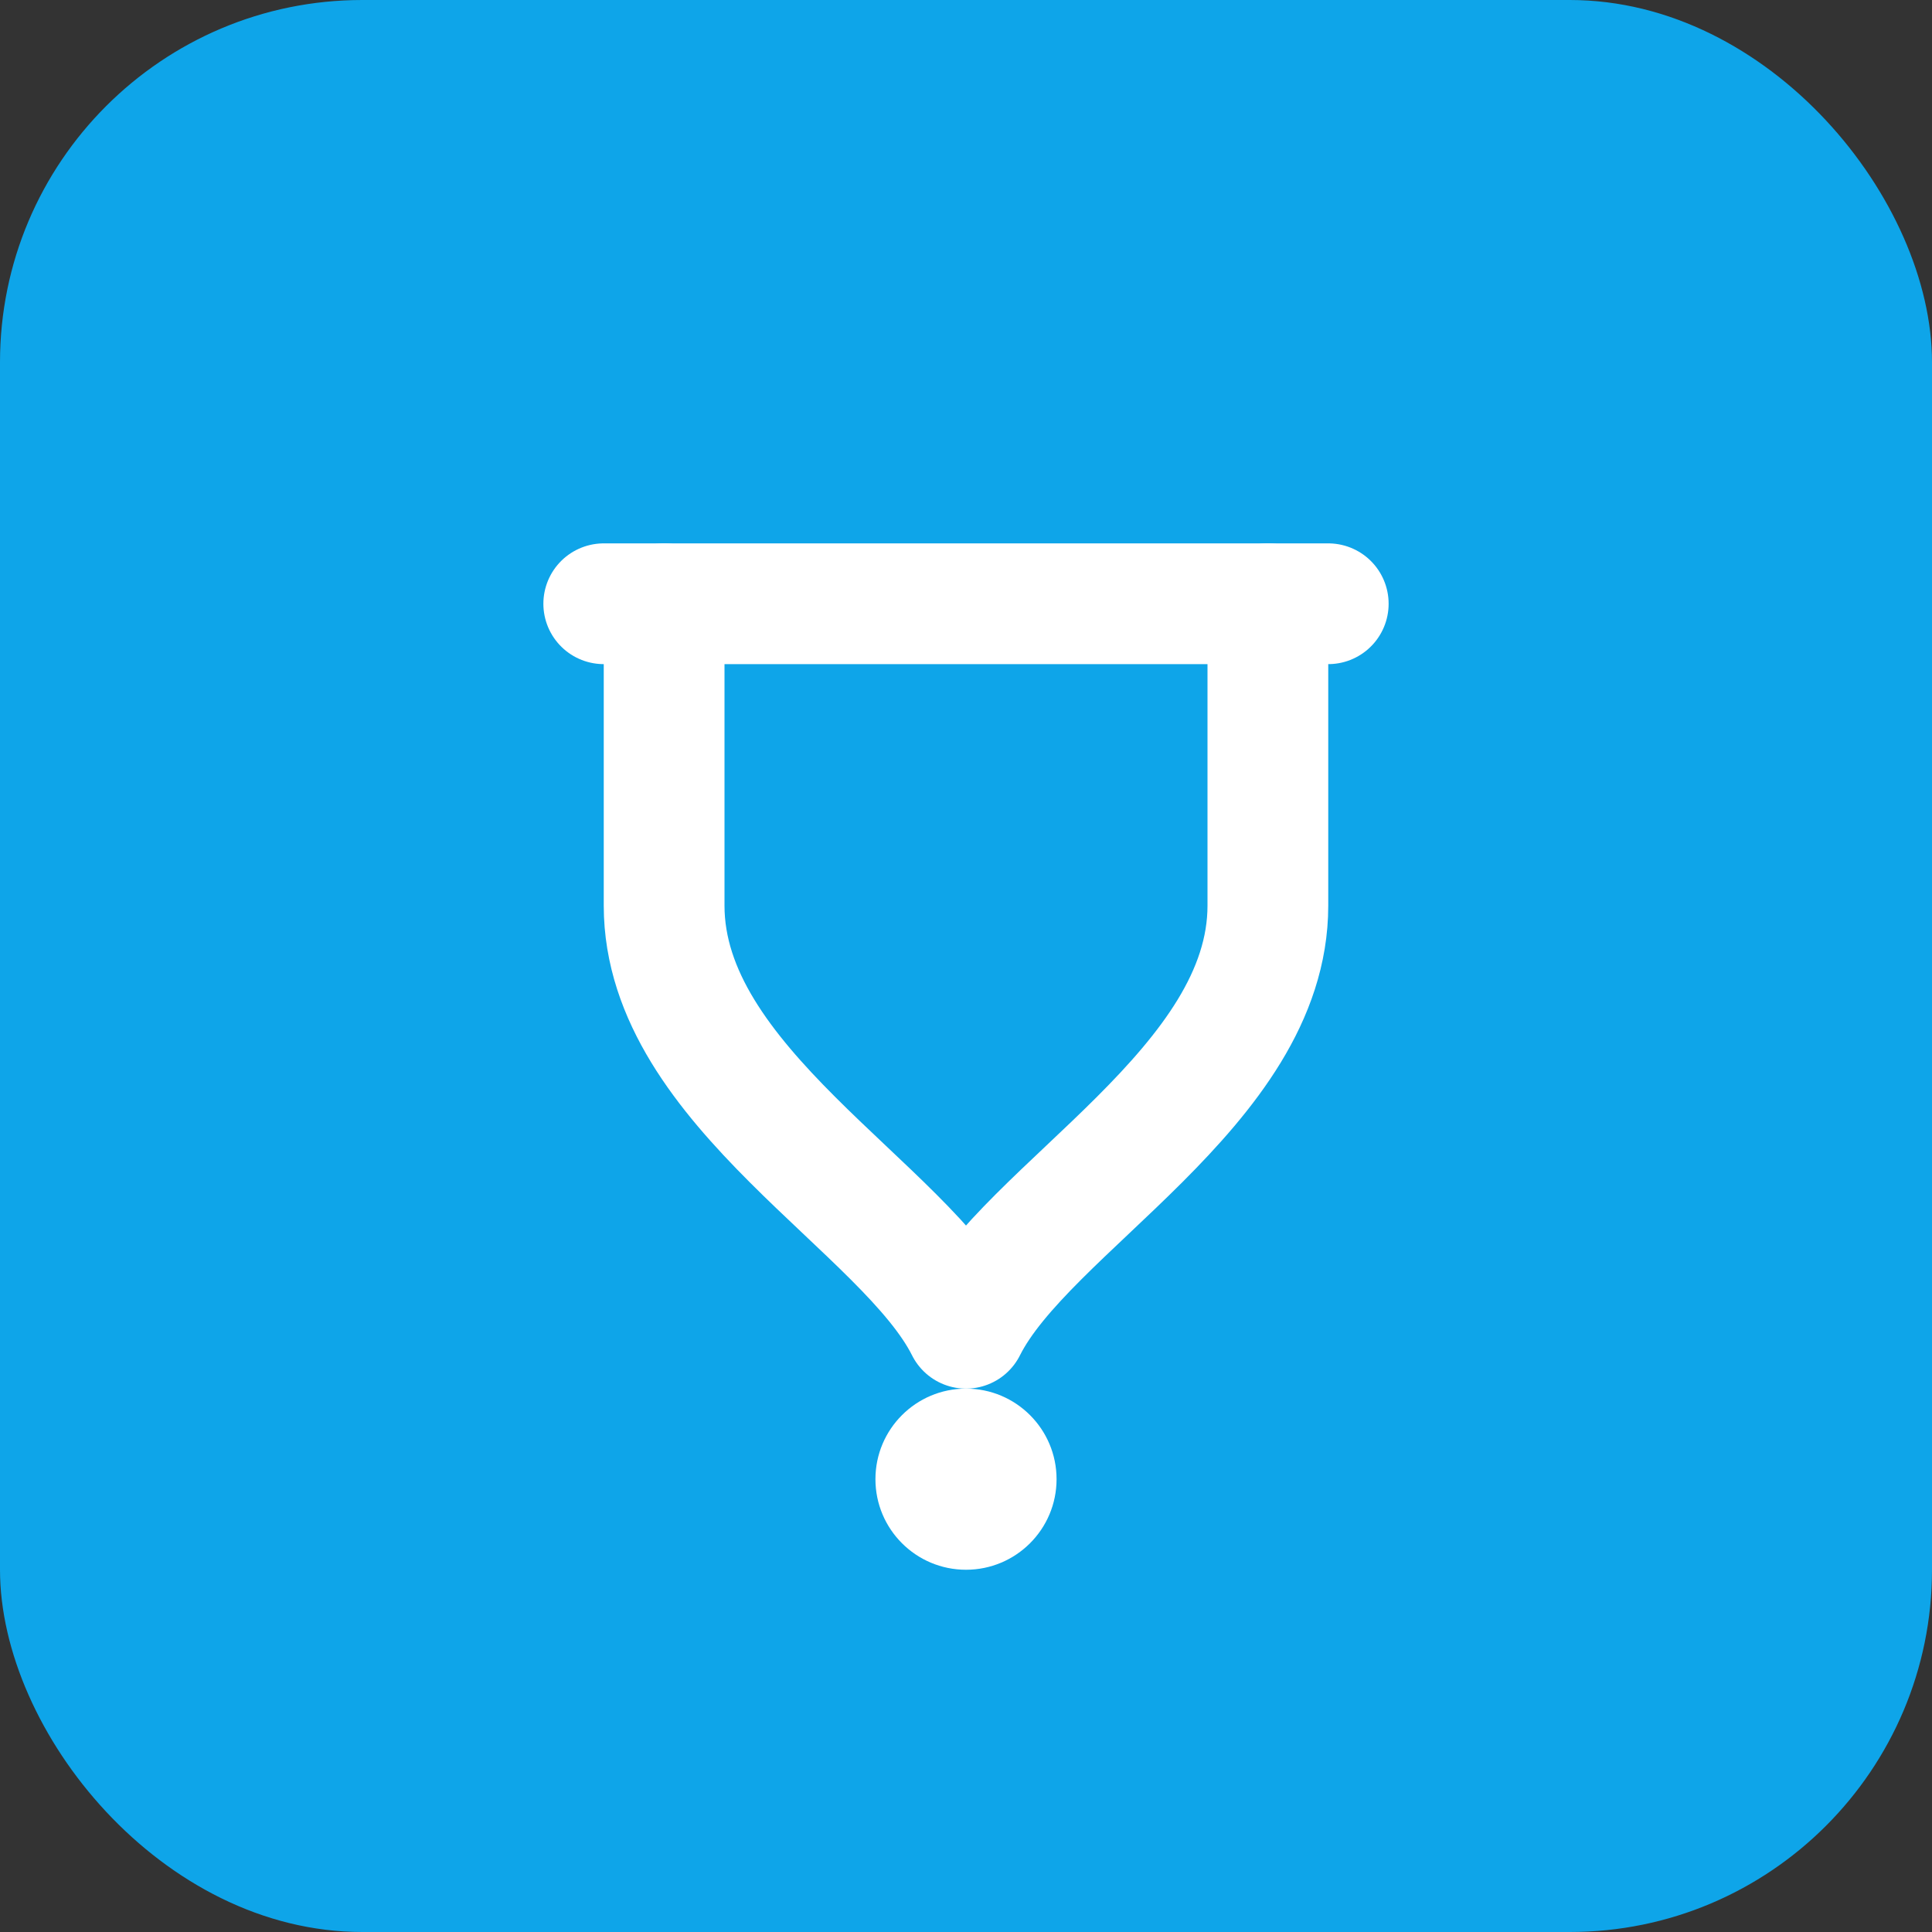 <svg xmlns="http://www.w3.org/2000/svg" viewBox="0 0 64 64" fill="none">
  <rect x="0" y="0" width="64" height="64" fill="#333333" stroke="none"/>
  <rect width="64" height="64" rx="12" fill="#0ea5e9"/>
  <path d="M20 20h24" stroke="#fff" stroke-width="4" stroke-linecap="round"/>
  <path d="M22 20v10c0 6 8 10 10 14 2-4 10-8 10-14V20" stroke="#fff" stroke-width="4" stroke-linecap="round" stroke-linejoin="round"/>
  <circle cx="32" cy="49" r="3" fill="#fff"/>
</svg>
